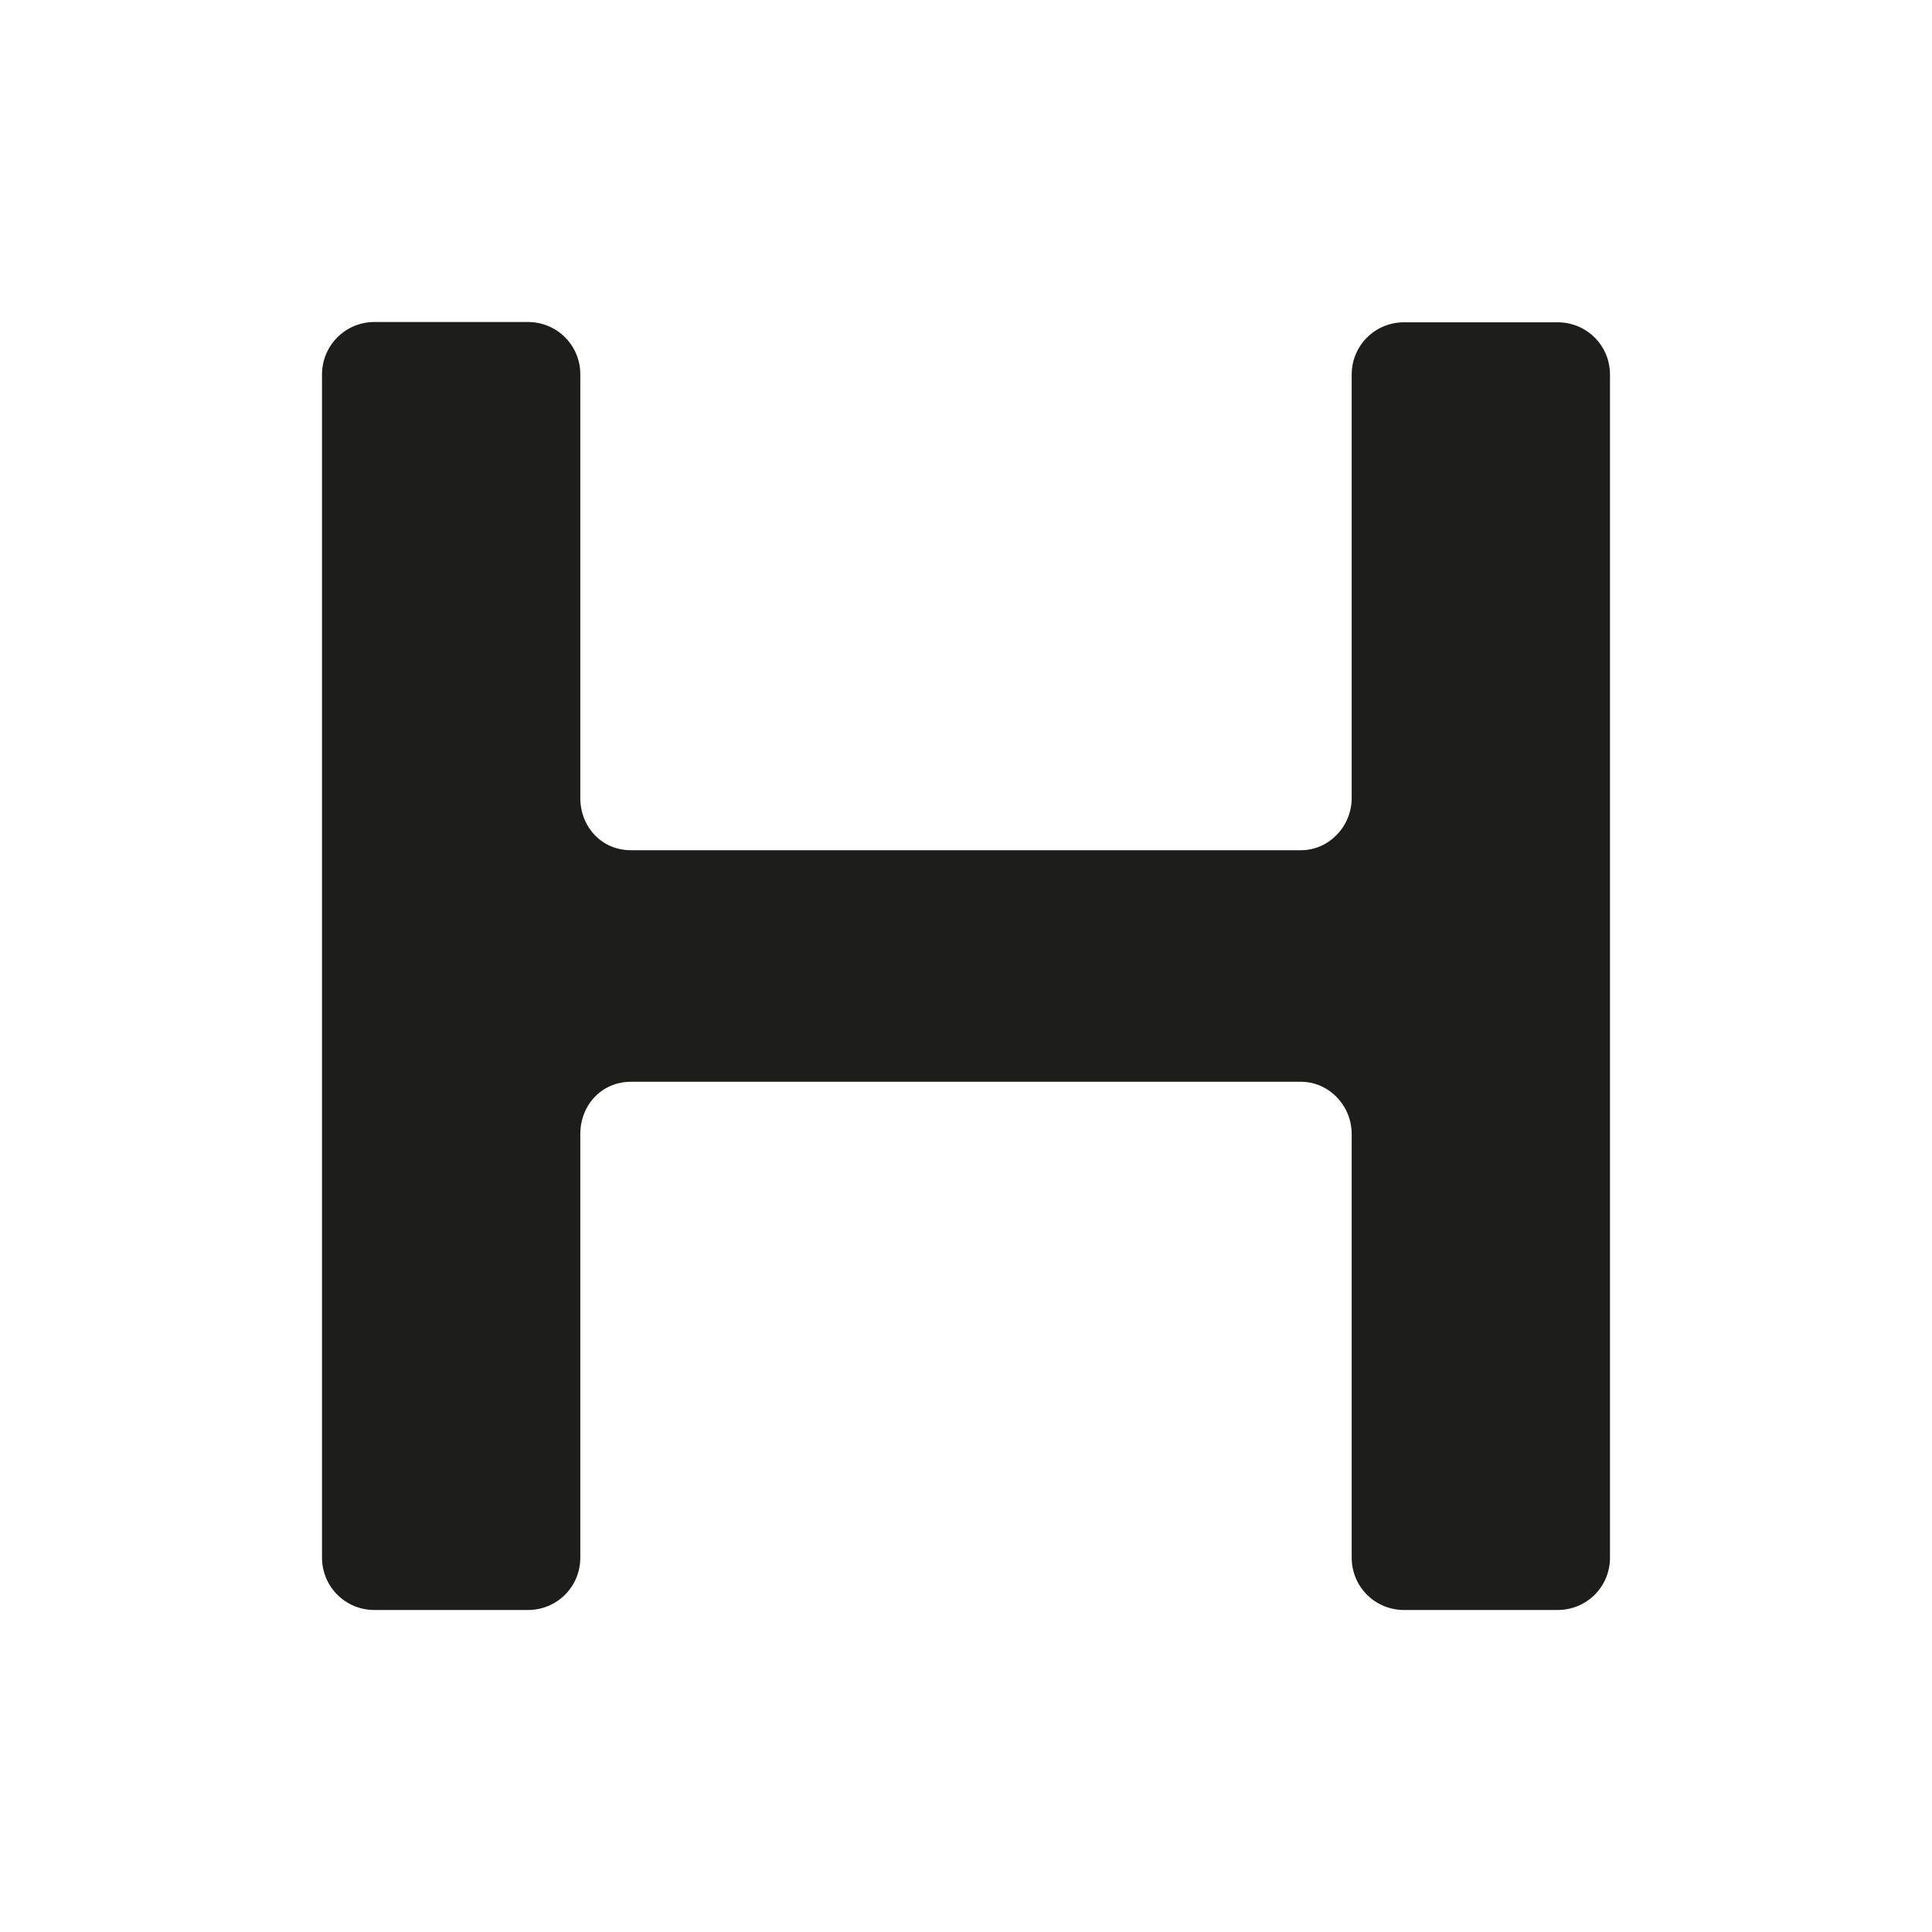 <svg xmlns="http://www.w3.org/2000/svg" fill="none" viewBox="0 0 60 60" height="60" width="60">
<path fill="#1D1D1B" d="M48.371 50H43.606C42.701 50 41.978 49.277 41.978 48.374V35.221C41.978 34.318 41.254 33.596 40.409 33.596H19.591C18.686 33.596 18.022 34.318 18.022 35.221V48.374C18.022 49.277 17.299 50 16.394 50H11.629C10.724 50 10 49.277 10 48.366V11.634C10 10.731 10.724 10 11.629 10H16.394C17.299 10 18.022 10.723 18.022 11.626V24.779C18.022 25.682 18.686 26.404 19.591 26.404H40.409C41.254 26.404 41.978 25.682 41.978 24.779V11.634C41.978 10.731 42.701 10.009 43.606 10.009H48.371C49.276 10.009 50 10.731 50 11.634V48.374C50 49.277 49.276 50 48.371 50Z"></path>
</svg>

